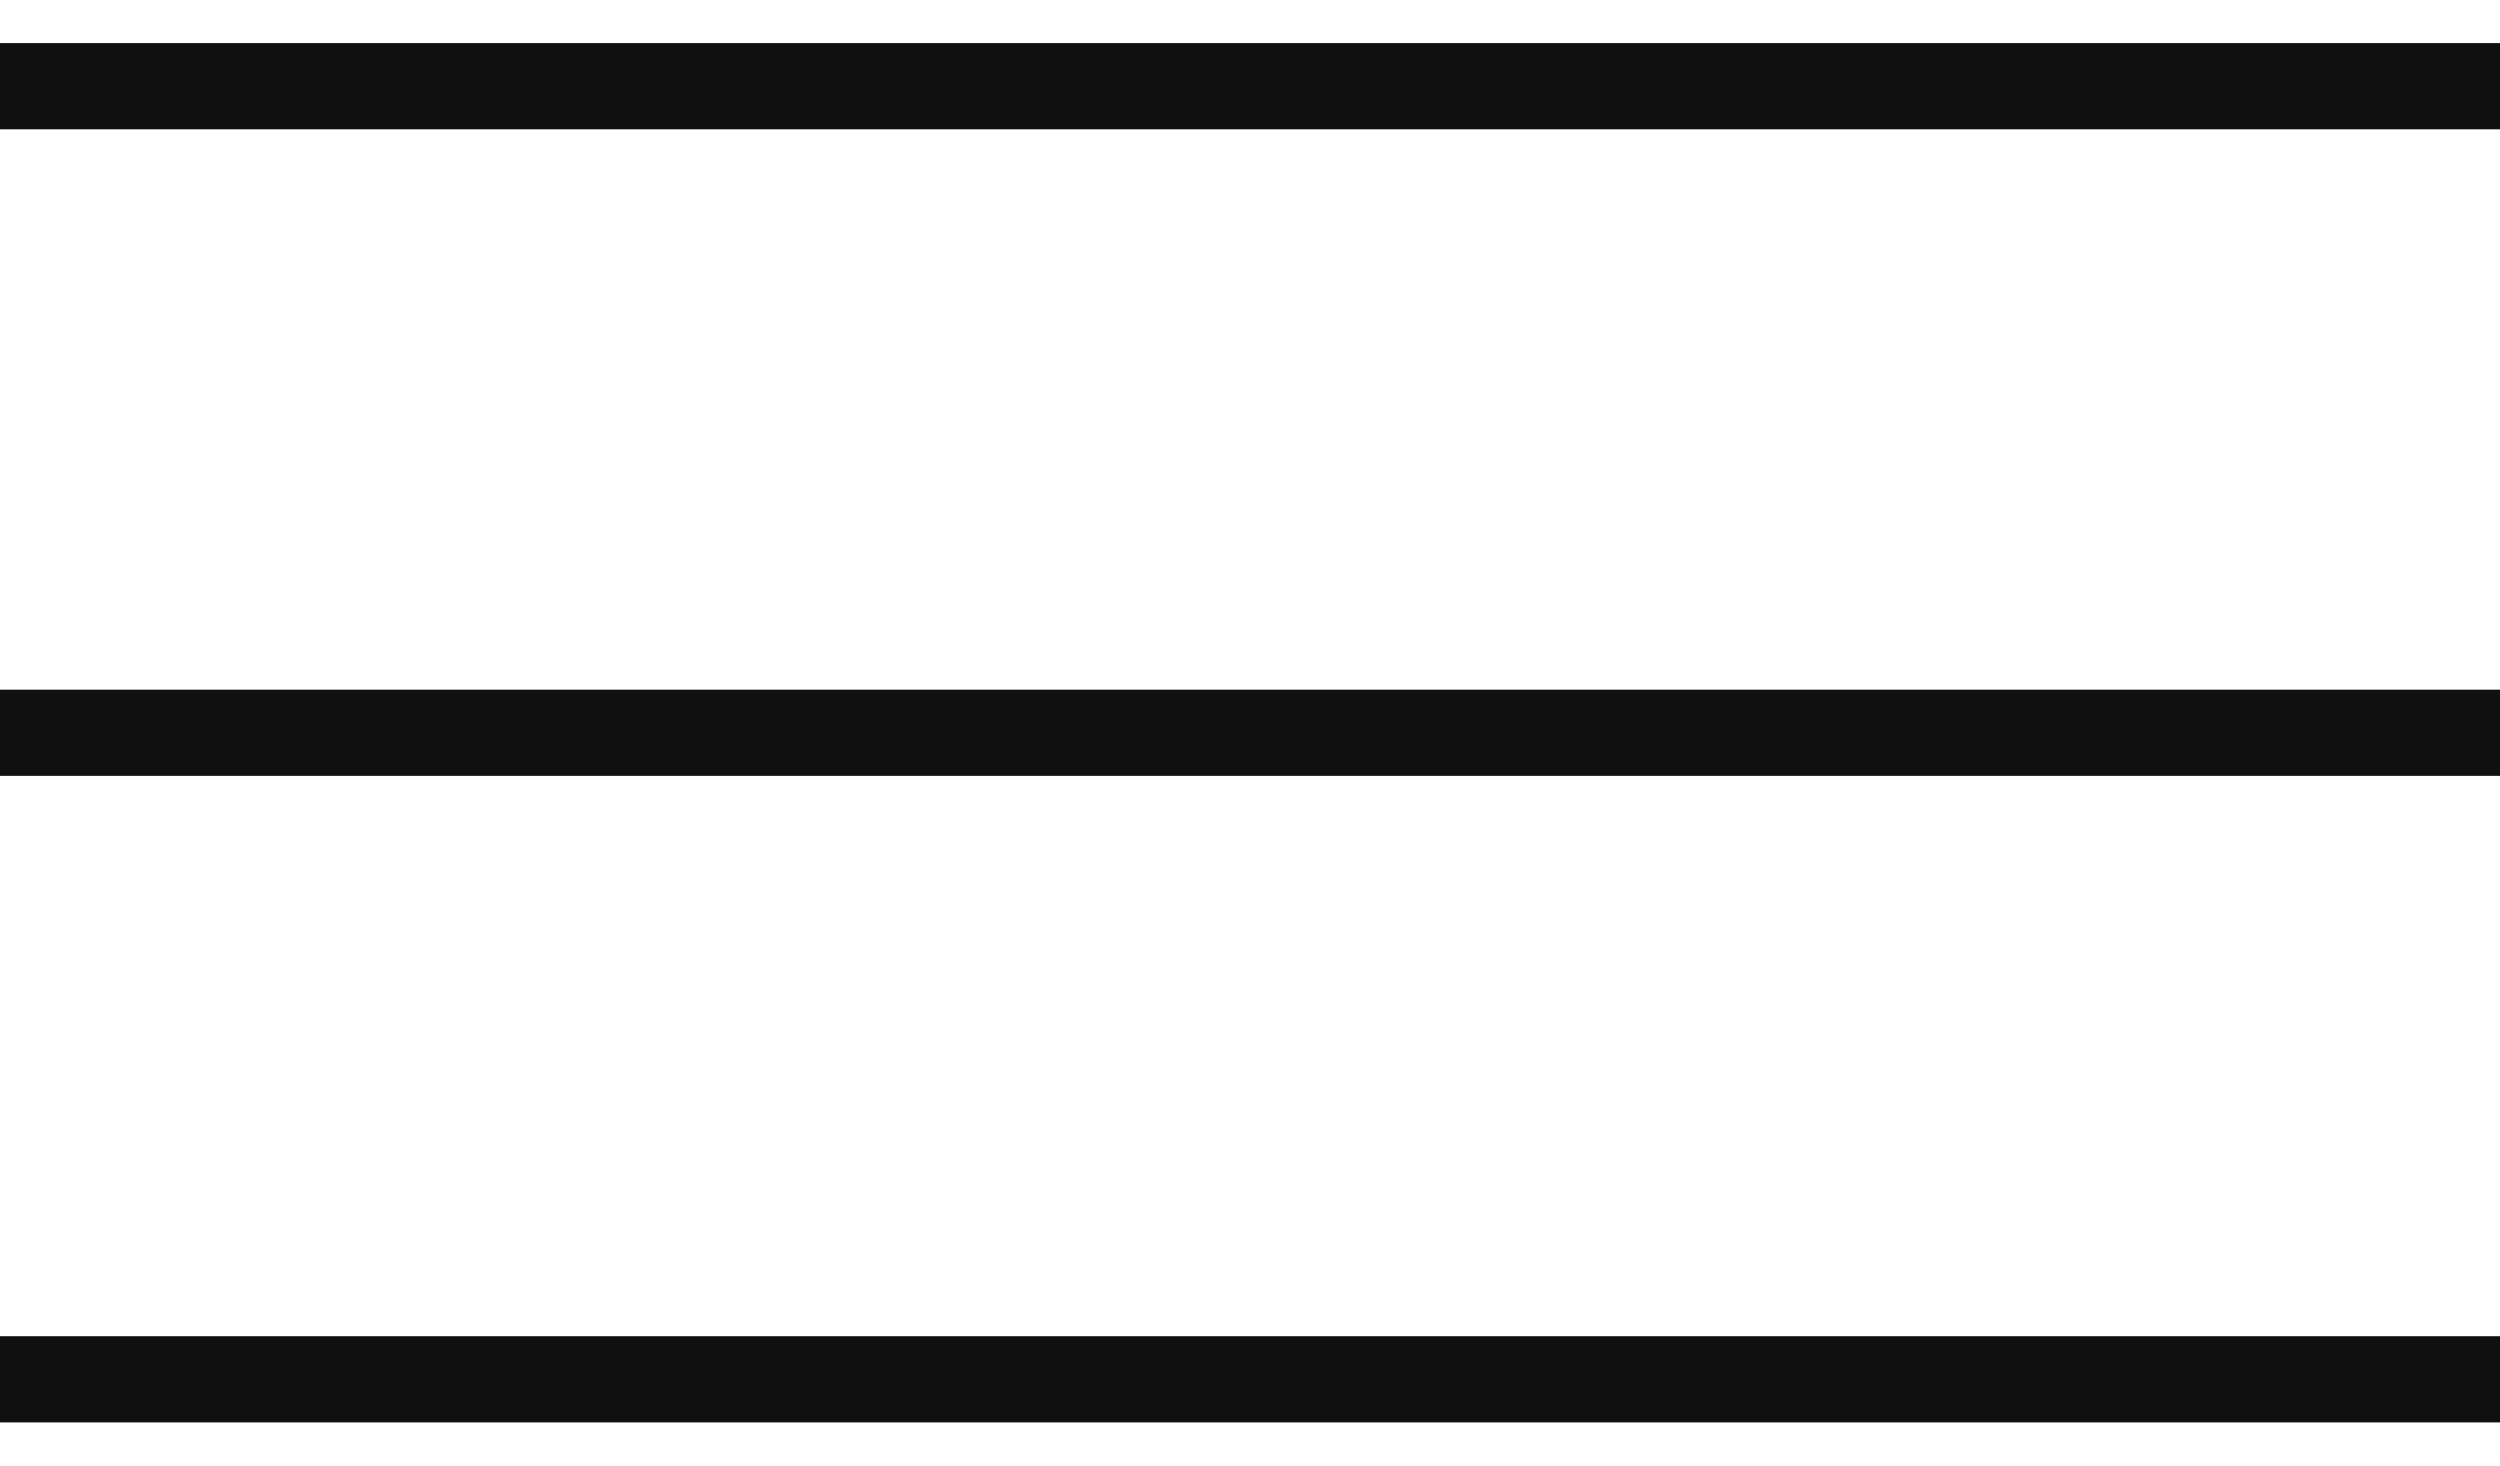 <?xml version="1.0" encoding="UTF-8"?> <svg xmlns="http://www.w3.org/2000/svg" width="29" height="17" viewBox="0 0 29 17" fill="none"><path d="M0 16H29" stroke="#111010"></path><path d="M0 8.5H29" stroke="#111010"></path><path d="M0 1H29" stroke="#111010"></path></svg> 